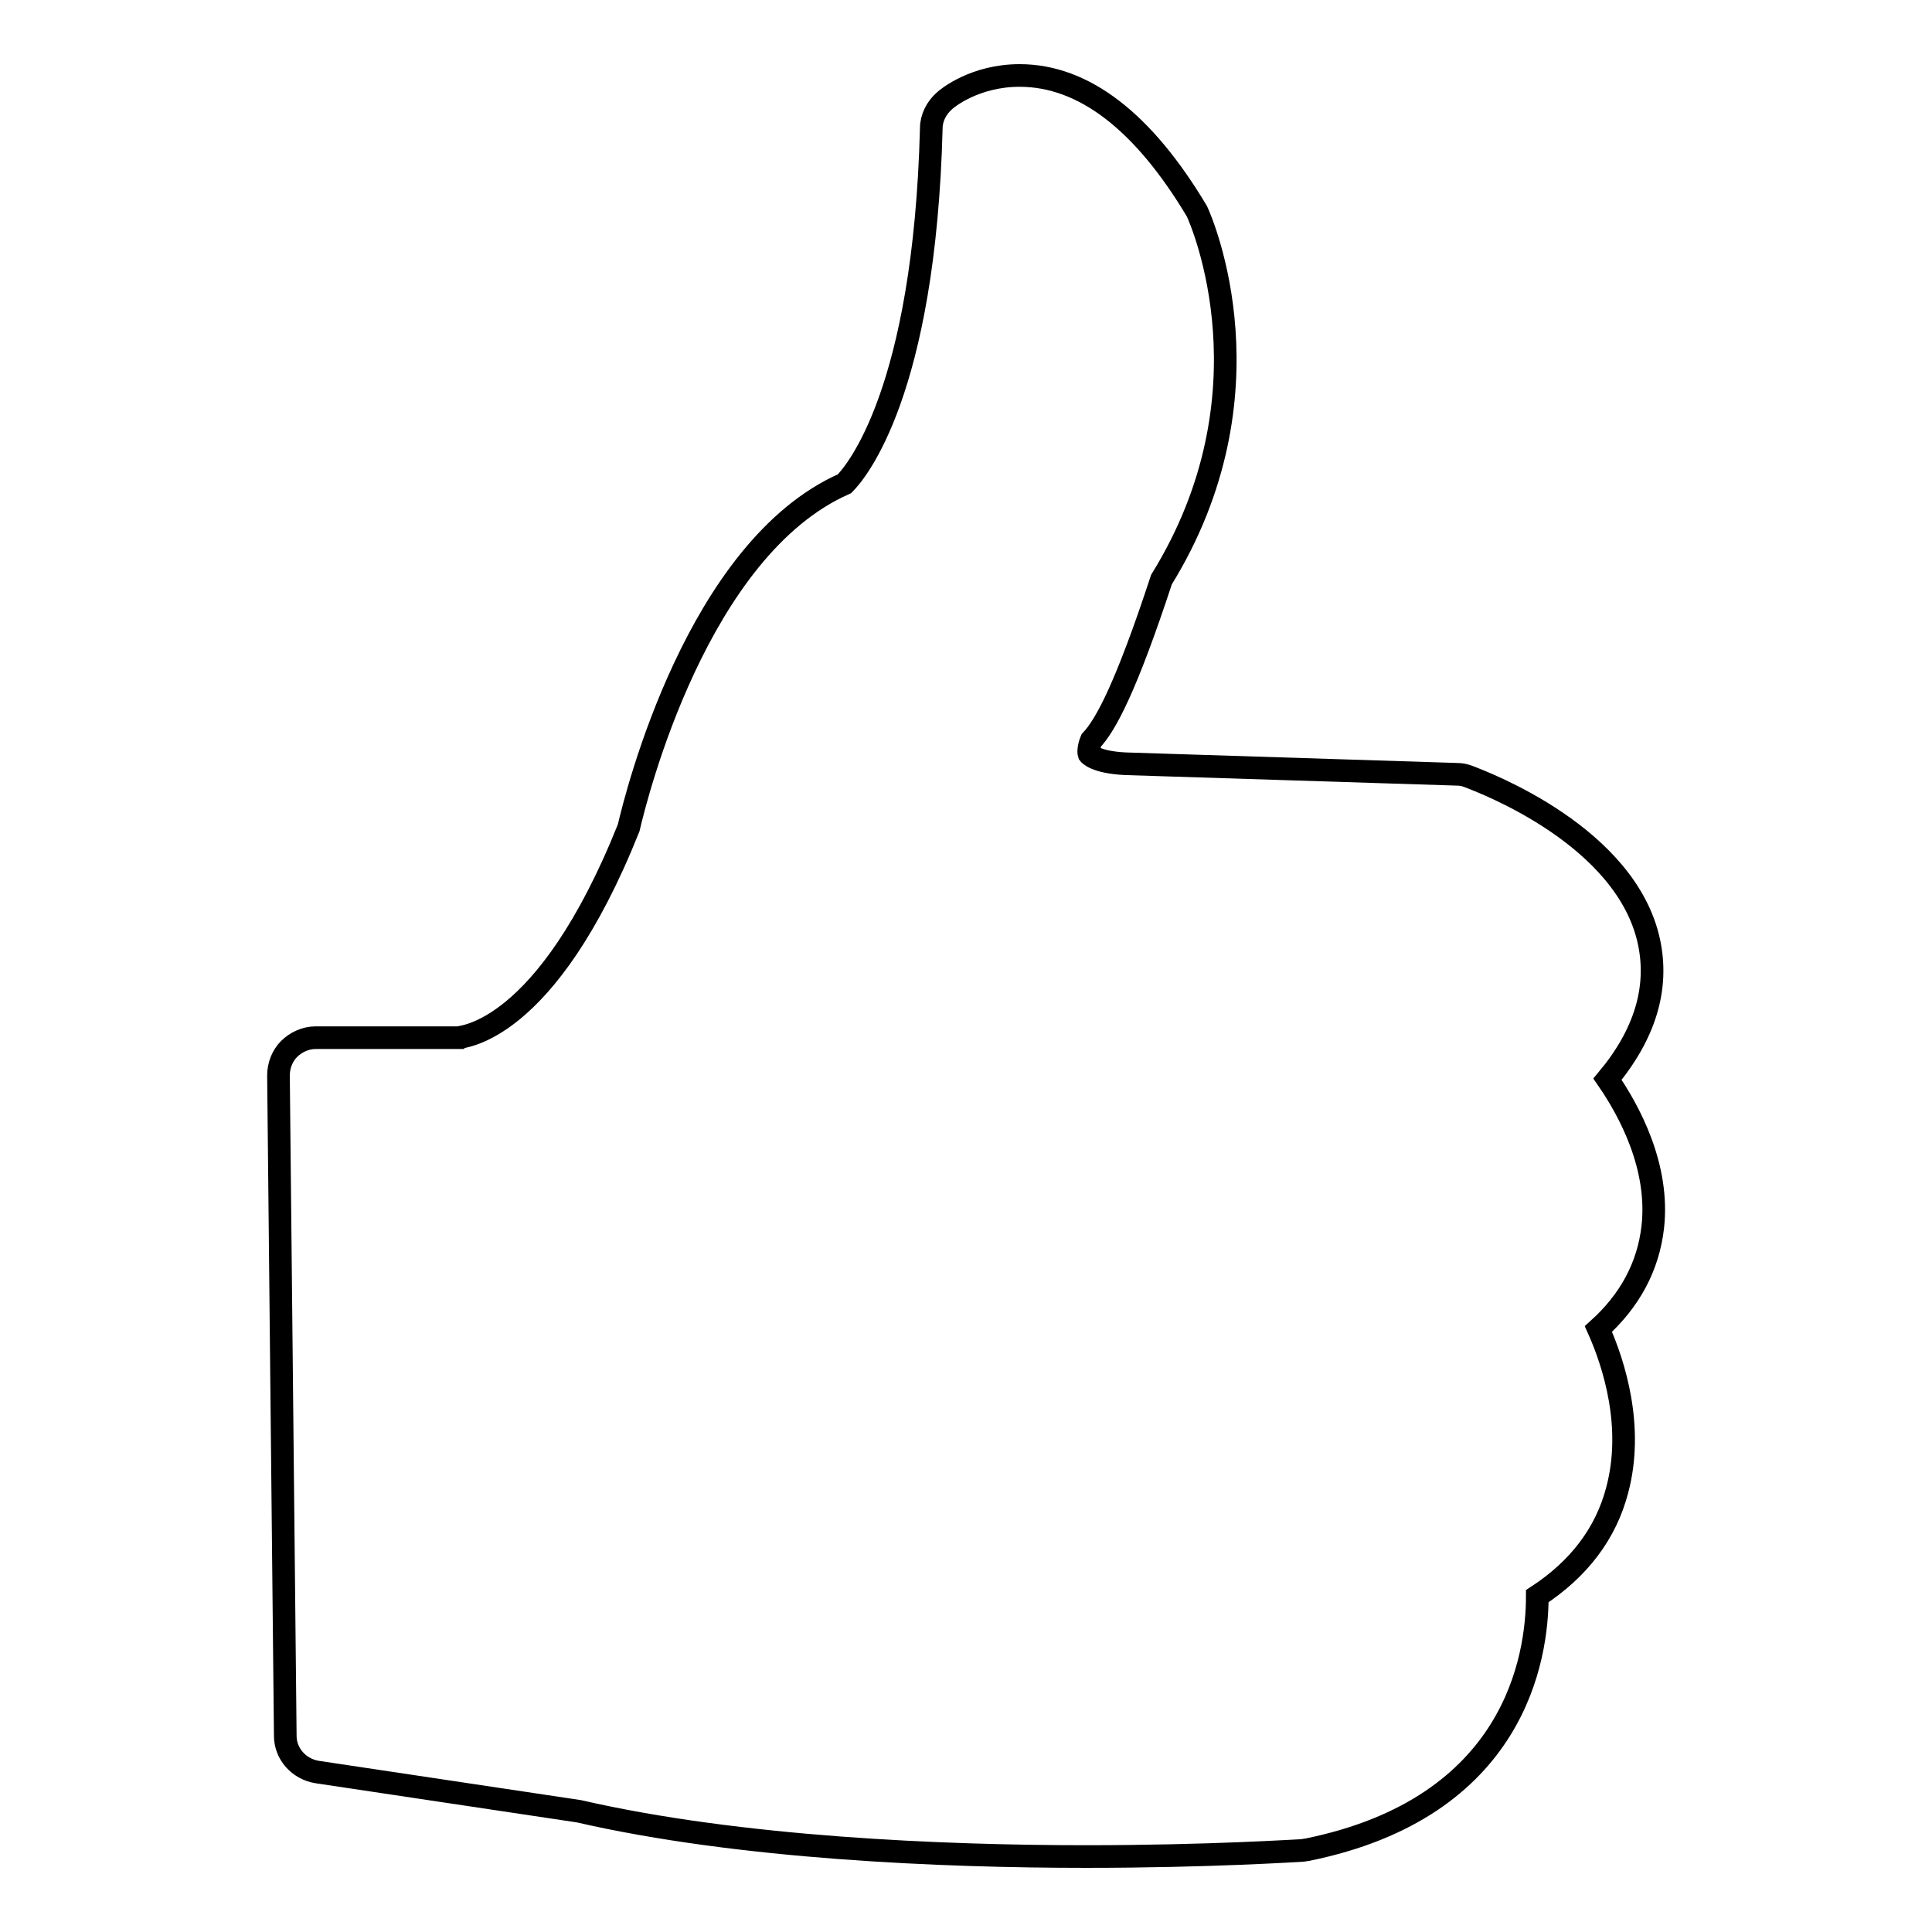 <?xml version="1.0" encoding="utf-8"?>
<!-- Svg Vector Icons : http://www.onlinewebfonts.com/icon -->
<!DOCTYPE svg PUBLIC "-//W3C//DTD SVG 1.1//EN" "http://www.w3.org/Graphics/SVG/1.1/DTD/svg11.dtd">
<svg version="1.1" xmlns="http://www.w3.org/2000/svg" xmlns:xlink="http://www.w3.org/1999/xlink" x="0px" y="0px" viewBox="0 0 256 256" enable-background="new 0 0 256 256" xml:space="preserve">
<g><g><path stroke-width="3" fill-opacity="0" stroke="#000000"  d="M143.9,246c-18.9,0-45.9-1.1-67.2-6L42,234.8c-2.4-0.4-4.2-2.4-4.2-4.8l-0.9-87.5c0-1.3,0.5-2.6,1.4-3.5s2.2-1.5,3.5-1.5h19c0.2-0.2,11.5-0.3,22.5-27.8c1-4.3,9.1-37,28.6-45.6c1.5-1.5,10.6-12.1,11.5-47.1c0-1.4,0.7-2.7,1.7-3.6c0.4-0.4,4.1-3.4,10-3.4c8.5,0,16.4,6.1,23.5,18c0.7,1.5,10.5,24.2-4.7,48.8c-4.7,14.3-7.4,19.3-9.3,21.3c-0.3,0.7-0.4,1.5-0.3,1.8c0,0,0.8,1.1,4.8,1.3l44,1.4c0.5,0,1,0.1,1.5,0.3c2.1,0.8,20.9,7.9,23.9,21.9c1.3,6.1-0.5,12.2-5.5,18.2c2.9,4.2,6.9,11.6,6,19.6c-0.6,5.2-3,9.7-7.2,13.5c2.1,4.7,4.7,13,2.5,21.3c-1.5,5.8-5.1,10.5-10.6,14.1c0,8.1-2.9,28-30.5,33.6c-0.2,0-0.5,0.1-0.7,0.1C172.1,245.2,160.3,246,143.9,246z"/></g></g>
</svg>